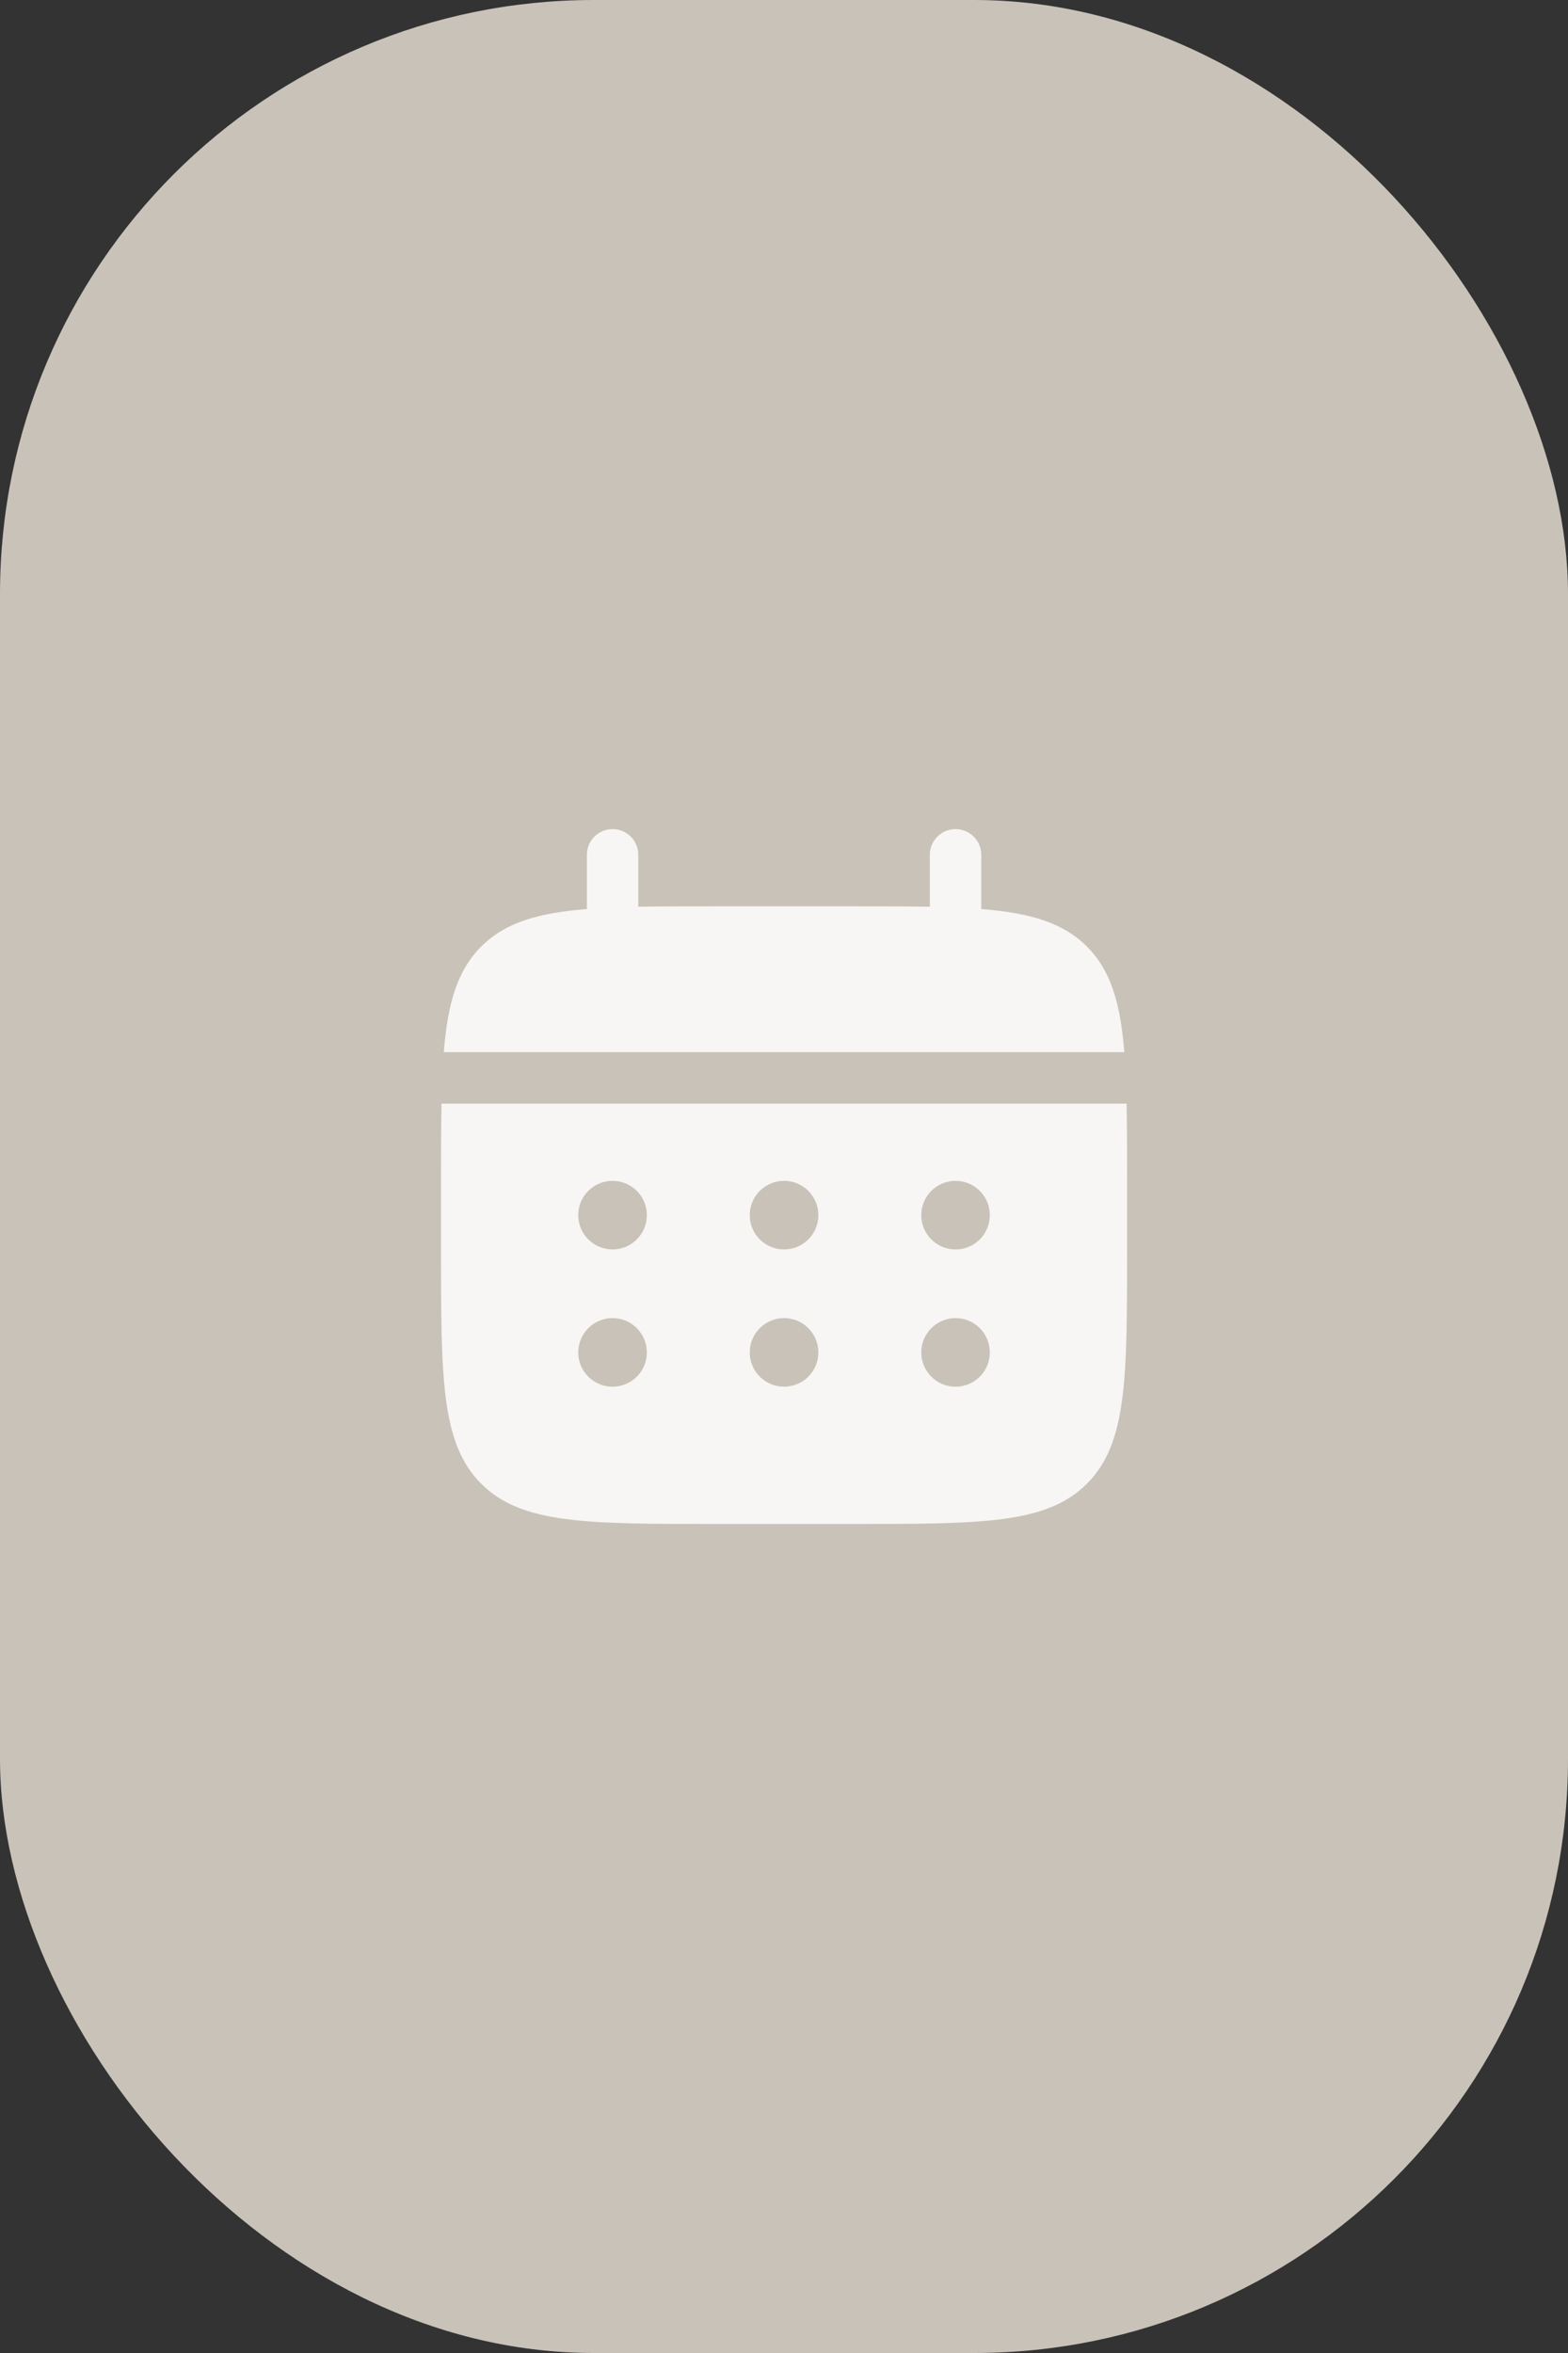 <?xml version="1.0" encoding="UTF-8"?> <svg xmlns="http://www.w3.org/2000/svg" width="26" height="39" viewBox="0 0 26 39" fill="none"><rect x="0" y="0" width="26" height="39" fill="#333333" stroke="none"/><rect width="26" height="39" rx="9.846" fill="#C9C2B8"></rect><path d="M10.584 14.169C10.584 13.933 10.393 13.742 10.157 13.742C9.922 13.742 9.731 13.933 9.731 14.169V15.067C8.912 15.133 8.375 15.293 7.98 15.688C7.585 16.083 7.424 16.62 7.359 17.439H18.643C18.578 16.62 18.417 16.083 18.022 15.688C17.627 15.293 17.09 15.133 16.271 15.067V14.169C16.271 13.933 16.08 13.742 15.845 13.742C15.609 13.742 15.418 13.933 15.418 14.169V15.029C15.04 15.022 14.616 15.022 14.139 15.022H11.864C11.386 15.022 10.962 15.022 10.584 15.029V14.169Z" fill="#F7F6F4"></path><path fill-rule="evenodd" clip-rule="evenodd" d="M7.313 19.572C7.313 19.095 7.313 18.671 7.321 18.292H18.681C18.689 18.671 18.689 19.095 18.689 19.572V20.709C18.689 22.854 18.689 23.927 18.022 24.593C17.356 25.259 16.283 25.259 14.139 25.259H11.864C9.719 25.259 8.646 25.259 7.98 24.593C7.313 23.927 7.313 22.854 7.313 20.709V19.572ZM15.845 20.709C16.159 20.709 16.413 20.455 16.413 20.141C16.413 19.826 16.159 19.572 15.845 19.572C15.531 19.572 15.276 19.826 15.276 20.141C15.276 20.455 15.531 20.709 15.845 20.709ZM15.845 22.984C16.159 22.984 16.413 22.73 16.413 22.416C16.413 22.102 16.159 21.847 15.845 21.847C15.531 21.847 15.276 22.102 15.276 22.416C15.276 22.73 15.531 22.984 15.845 22.984ZM13.57 20.141C13.57 20.455 13.315 20.709 13.001 20.709C12.687 20.709 12.432 20.455 12.432 20.141C12.432 19.826 12.687 19.572 13.001 19.572C13.315 19.572 13.57 19.826 13.57 20.141ZM13.57 22.416C13.57 22.73 13.315 22.984 13.001 22.984C12.687 22.984 12.432 22.73 12.432 22.416C12.432 22.102 12.687 21.847 13.001 21.847C13.315 21.847 13.57 22.102 13.57 22.416ZM10.157 20.709C10.471 20.709 10.726 20.455 10.726 20.141C10.726 19.826 10.471 19.572 10.157 19.572C9.843 19.572 9.588 19.826 9.588 20.141C9.588 20.455 9.843 20.709 10.157 20.709ZM10.157 22.984C10.471 22.984 10.726 22.73 10.726 22.416C10.726 22.102 10.471 21.847 10.157 21.847C9.843 21.847 9.588 22.102 9.588 22.416C9.588 22.73 9.843 22.984 10.157 22.984Z" fill="#F7F6F4"></path></svg> 